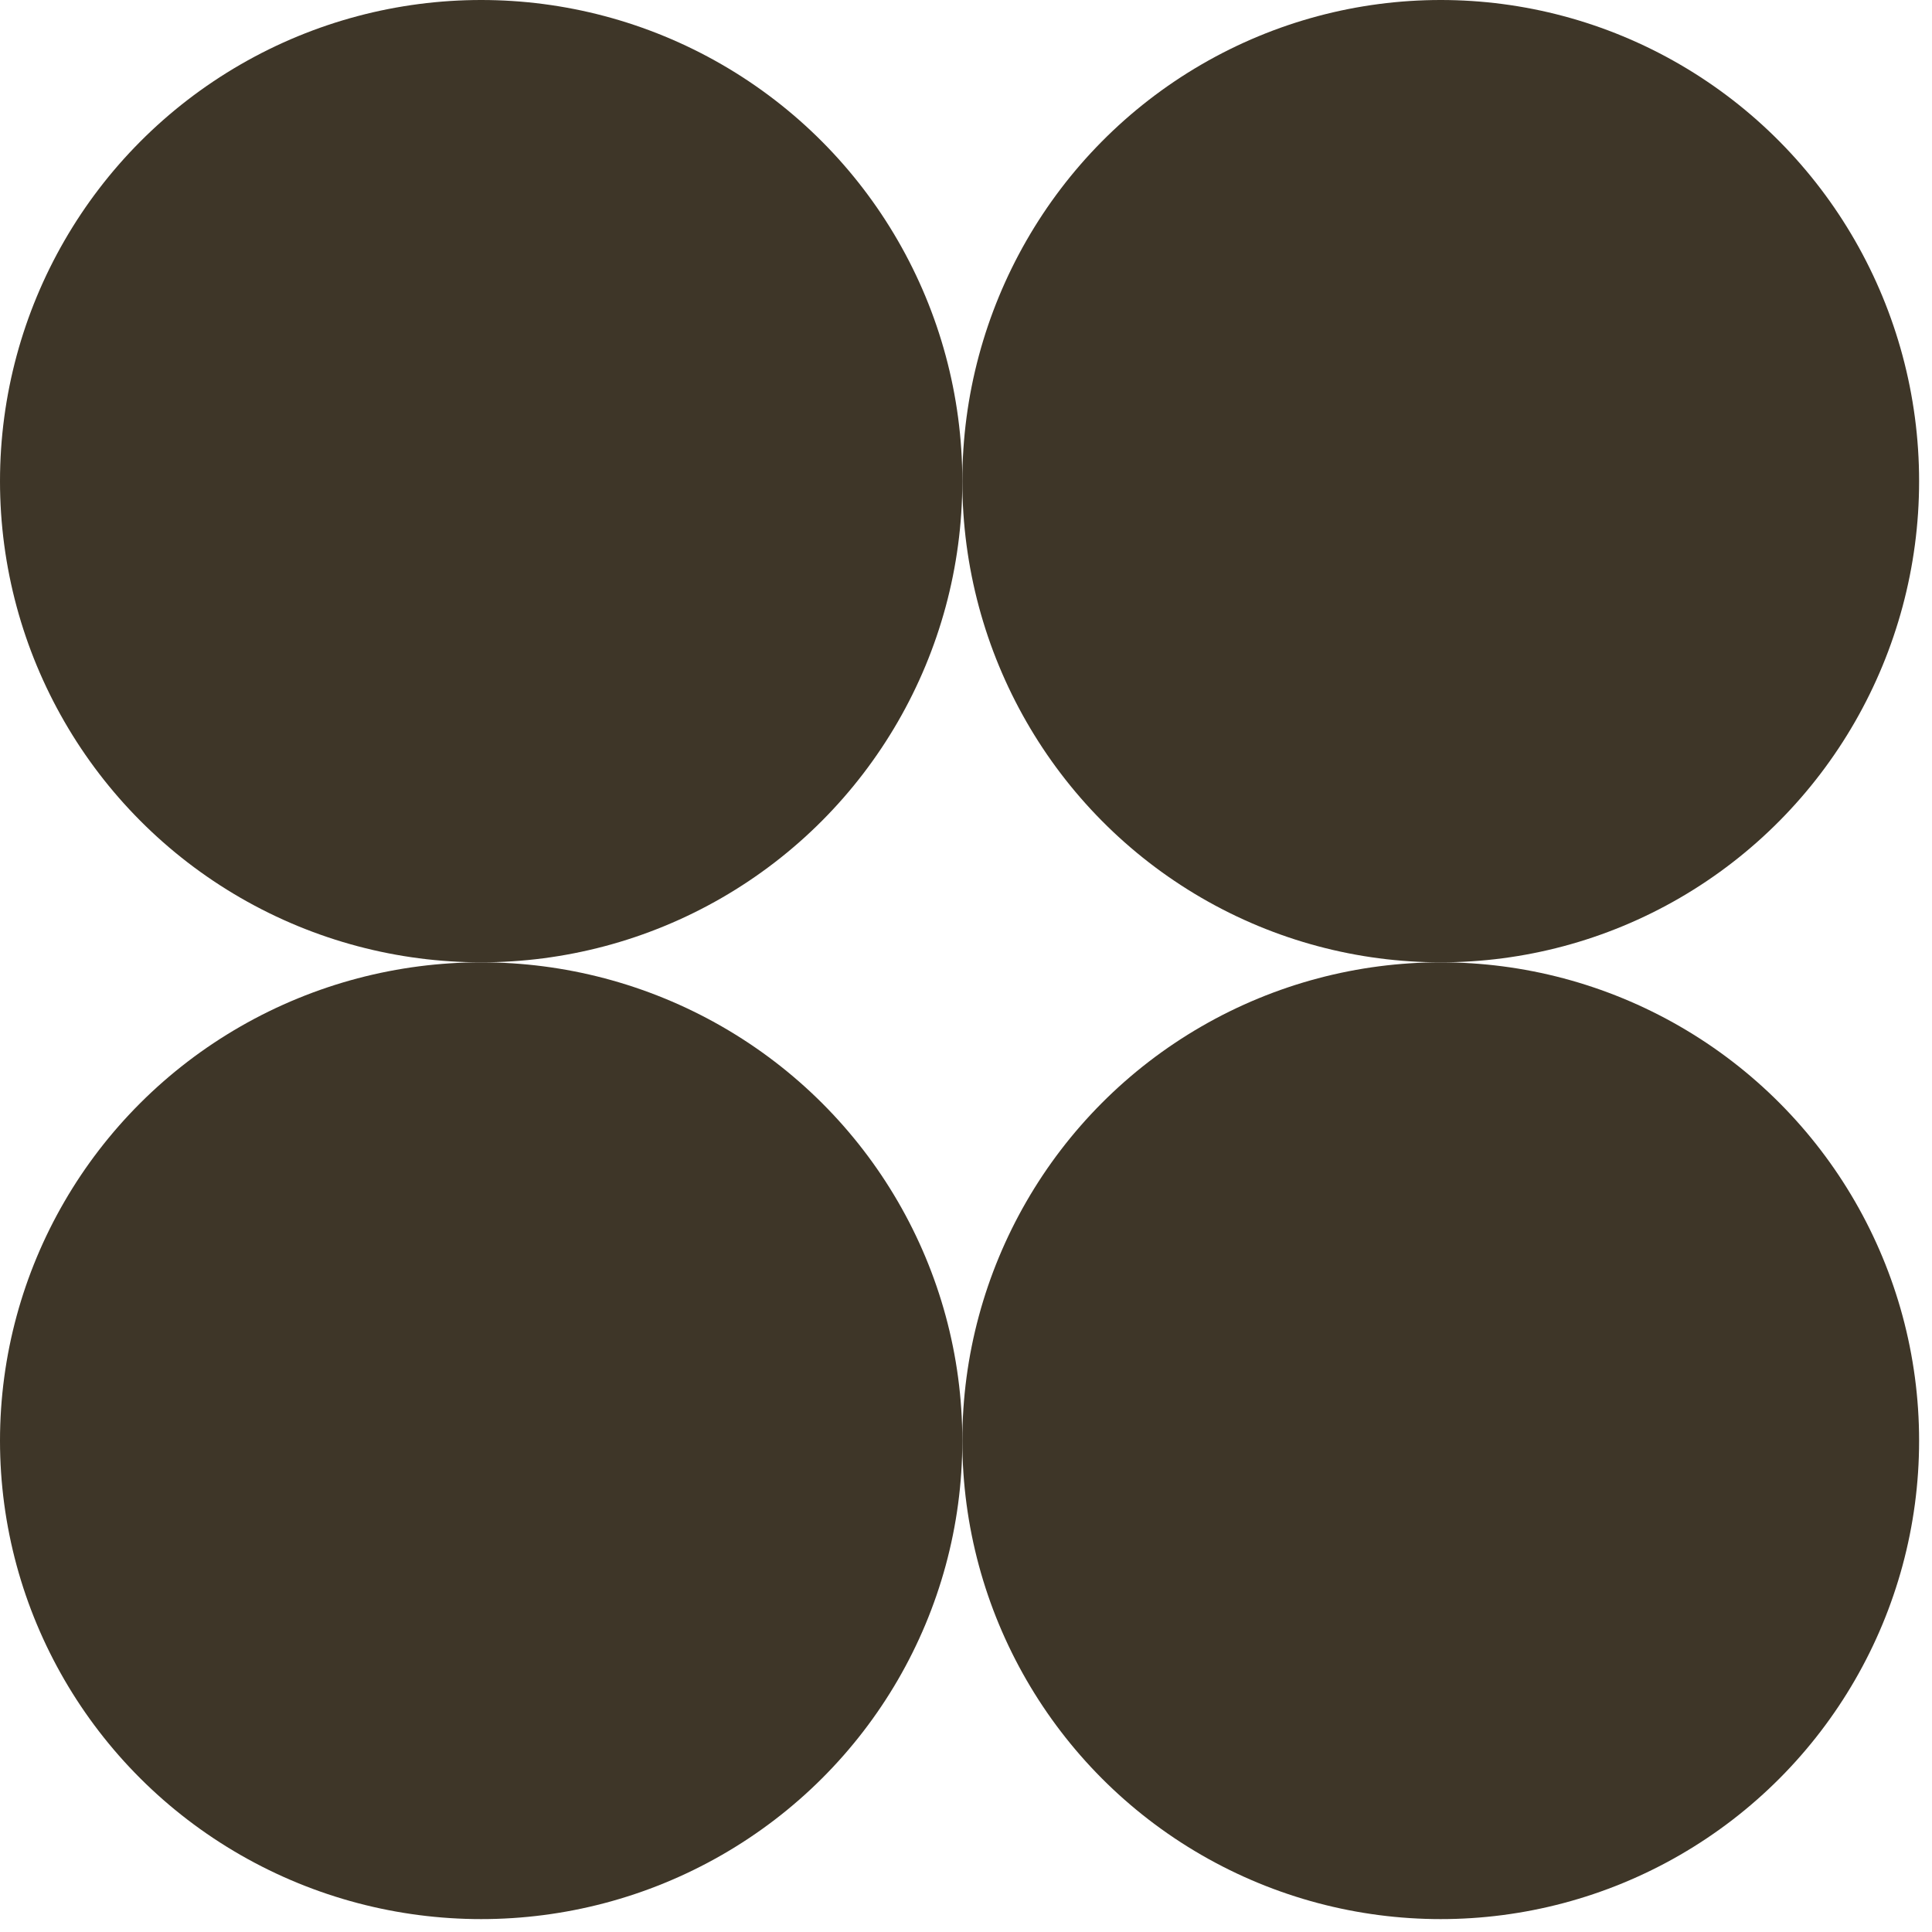 <svg width="83" height="83" viewBox="0 0 83 83" fill="none" xmlns="http://www.w3.org/2000/svg">
<circle cx="20.671" cy="20.671" r="20.671" fill="#3E3628"/>
<ellipse cx="61.894" cy="20.671" rx="20.552" ry="20.671" fill="#3E3628"/>
<circle cx="61.894" cy="61.894" r="20.552" fill="#3E3628"/>
<ellipse cx="20.671" cy="61.894" rx="20.671" ry="20.552" fill="#3E3628"/>
</svg>
